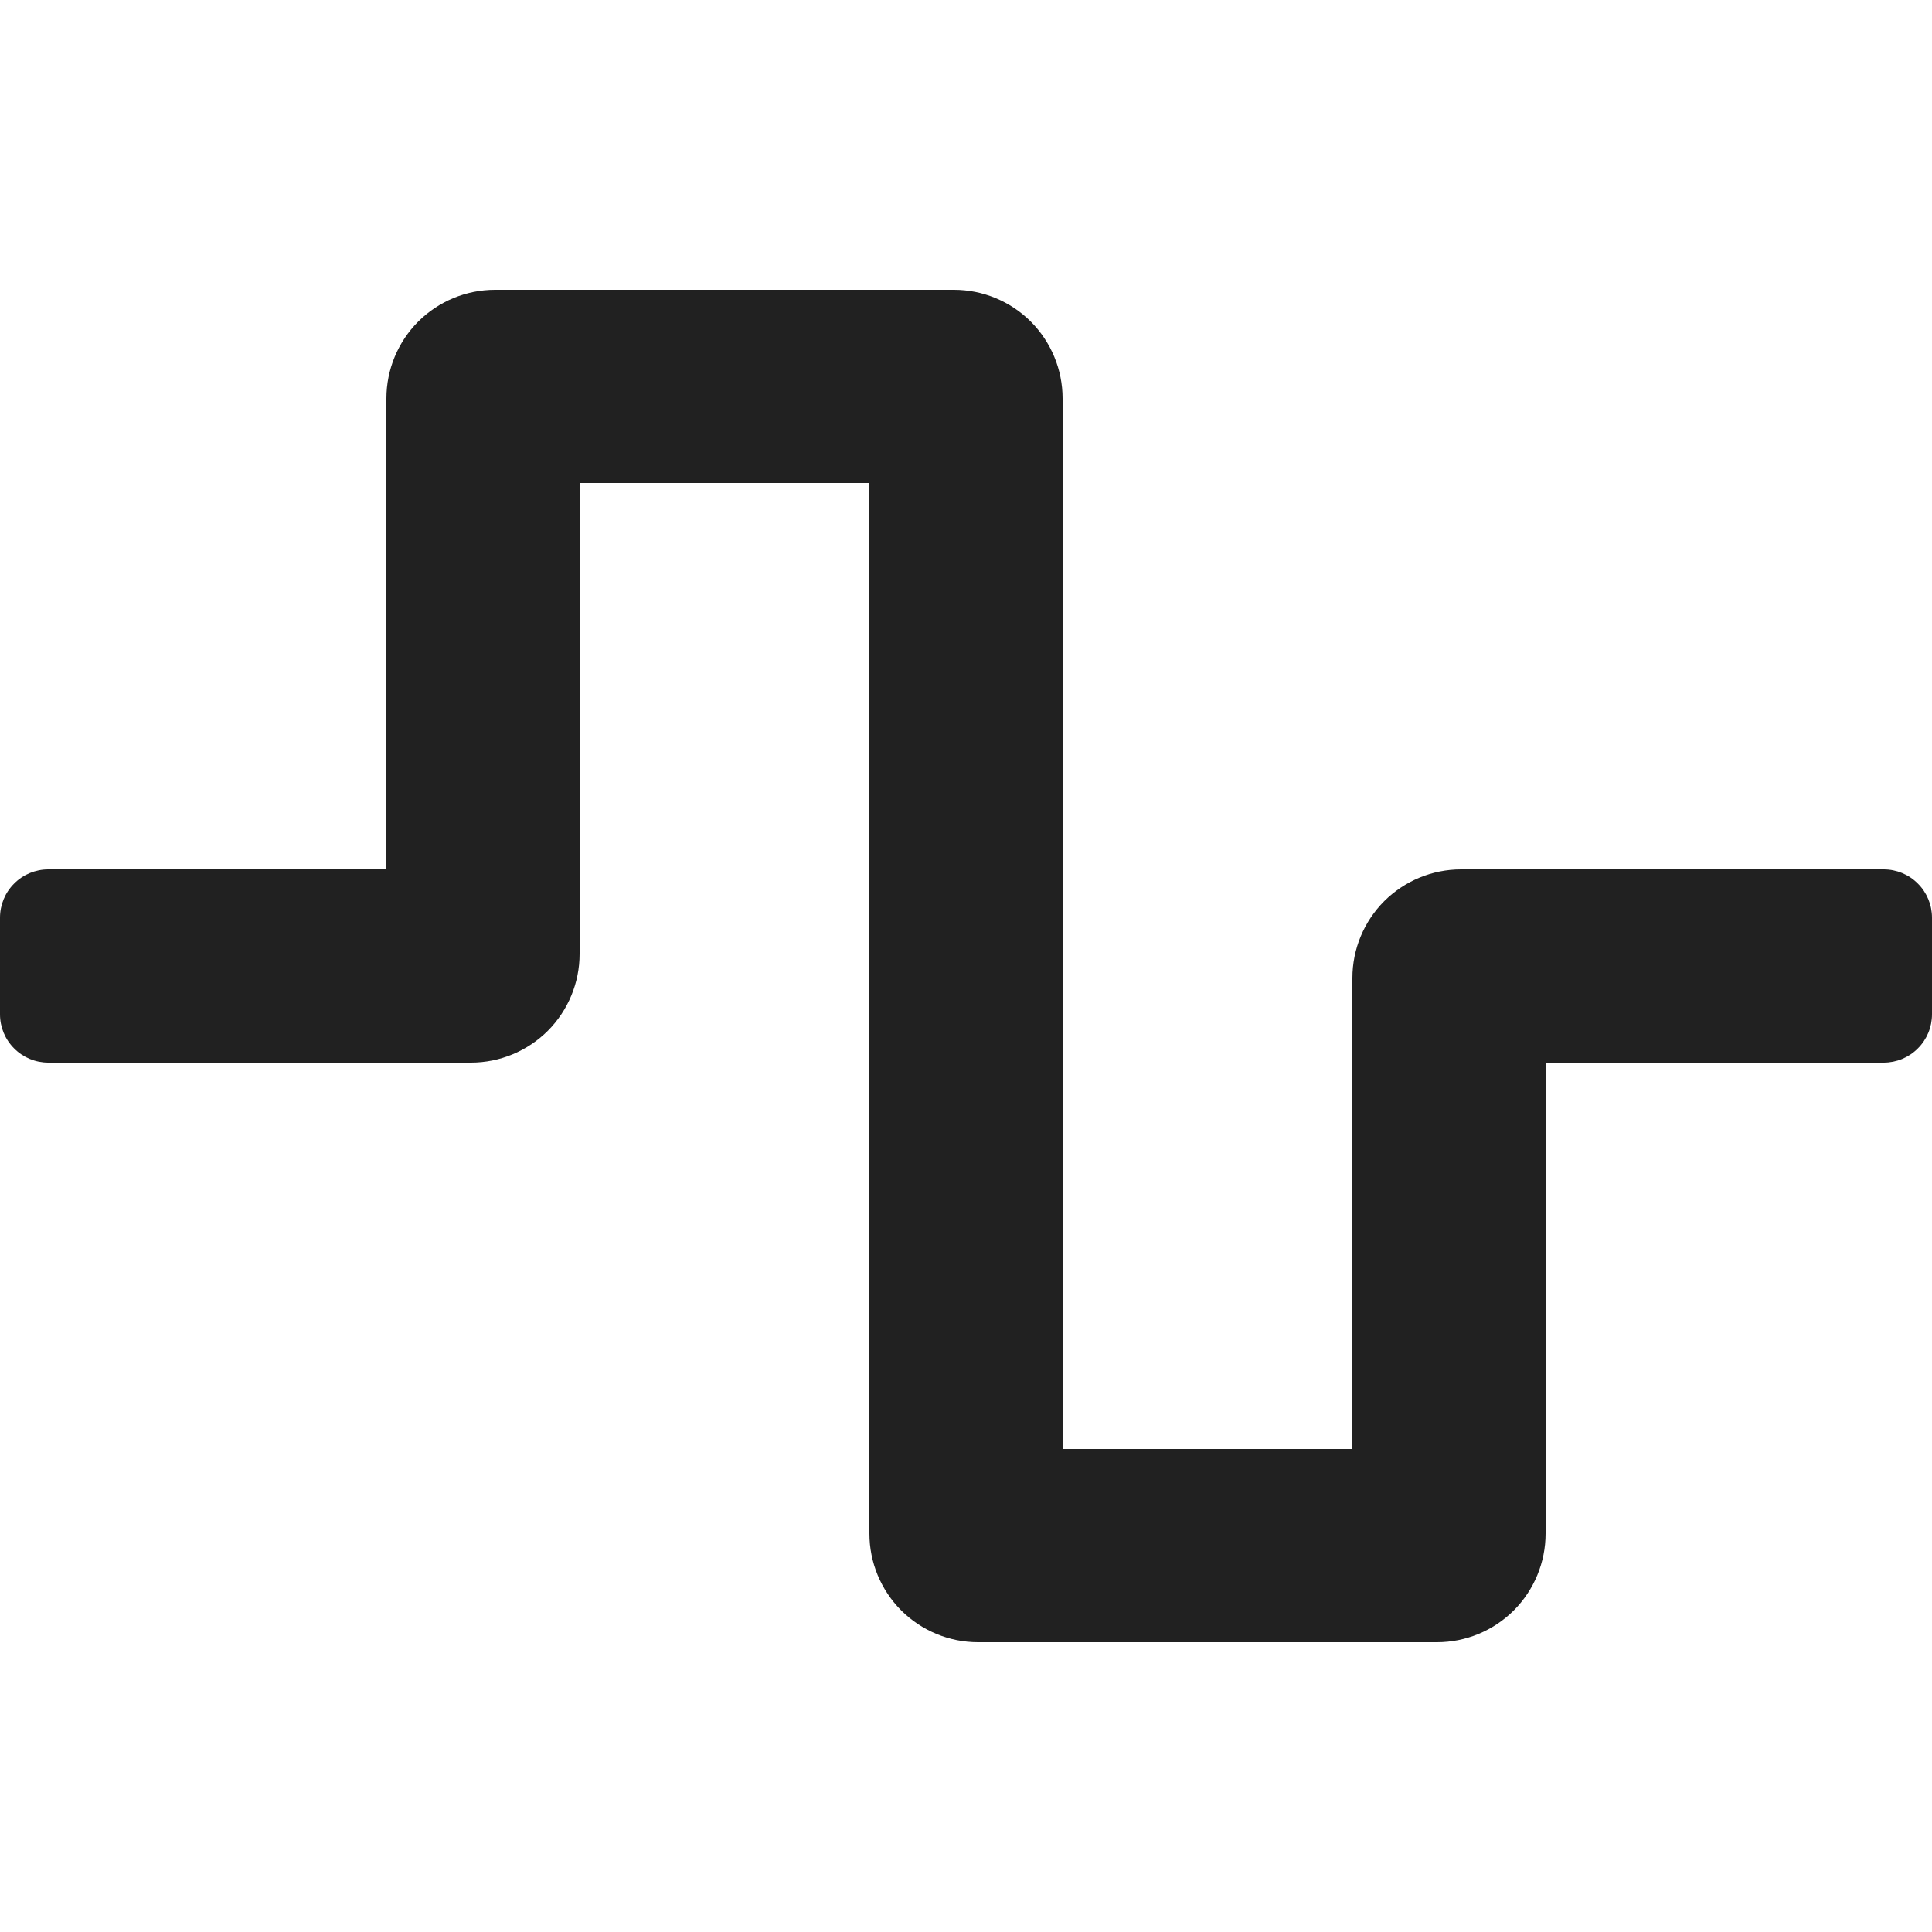 <svg width="24" height="24" viewBox="0 0 24 24" fill="none" xmlns="http://www.w3.org/2000/svg">
<path d="M17.85 20.4H12.15C11.792 20.4 11.449 20.258 11.195 20.005C10.942 19.751 10.8 19.408 10.8 19.05V6H7.2V11.85C7.2 12.208 7.058 12.551 6.805 12.805C6.551 13.058 6.208 13.2 5.85 13.2H0.6C0.441 13.2 0.288 13.137 0.176 13.024C0.063 12.912 0 12.759 0 12.6V11.4C0 11.241 0.063 11.088 0.176 10.976C0.288 10.863 0.441 10.8 0.6 10.8H4.8V4.95C4.8 4.592 4.942 4.249 5.195 3.995C5.449 3.742 5.792 3.6 6.15 3.6H11.85C12.208 3.6 12.551 3.742 12.805 3.995C13.058 4.249 13.2 4.592 13.2 4.95V18H16.8V12.15C16.8 11.792 16.942 11.449 17.195 11.195C17.449 10.942 17.792 10.8 18.15 10.8H23.4C23.559 10.8 23.712 10.863 23.824 10.976C23.937 11.088 24 11.241 24 11.4V12.6C24 12.759 23.937 12.912 23.824 13.024C23.712 13.137 23.559 13.2 23.4 13.2H19.2V19.05C19.2 19.408 19.058 19.751 18.805 20.005C18.551 20.258 18.208 20.4 17.85 20.4Z" fill="#212121"/>
</svg>
